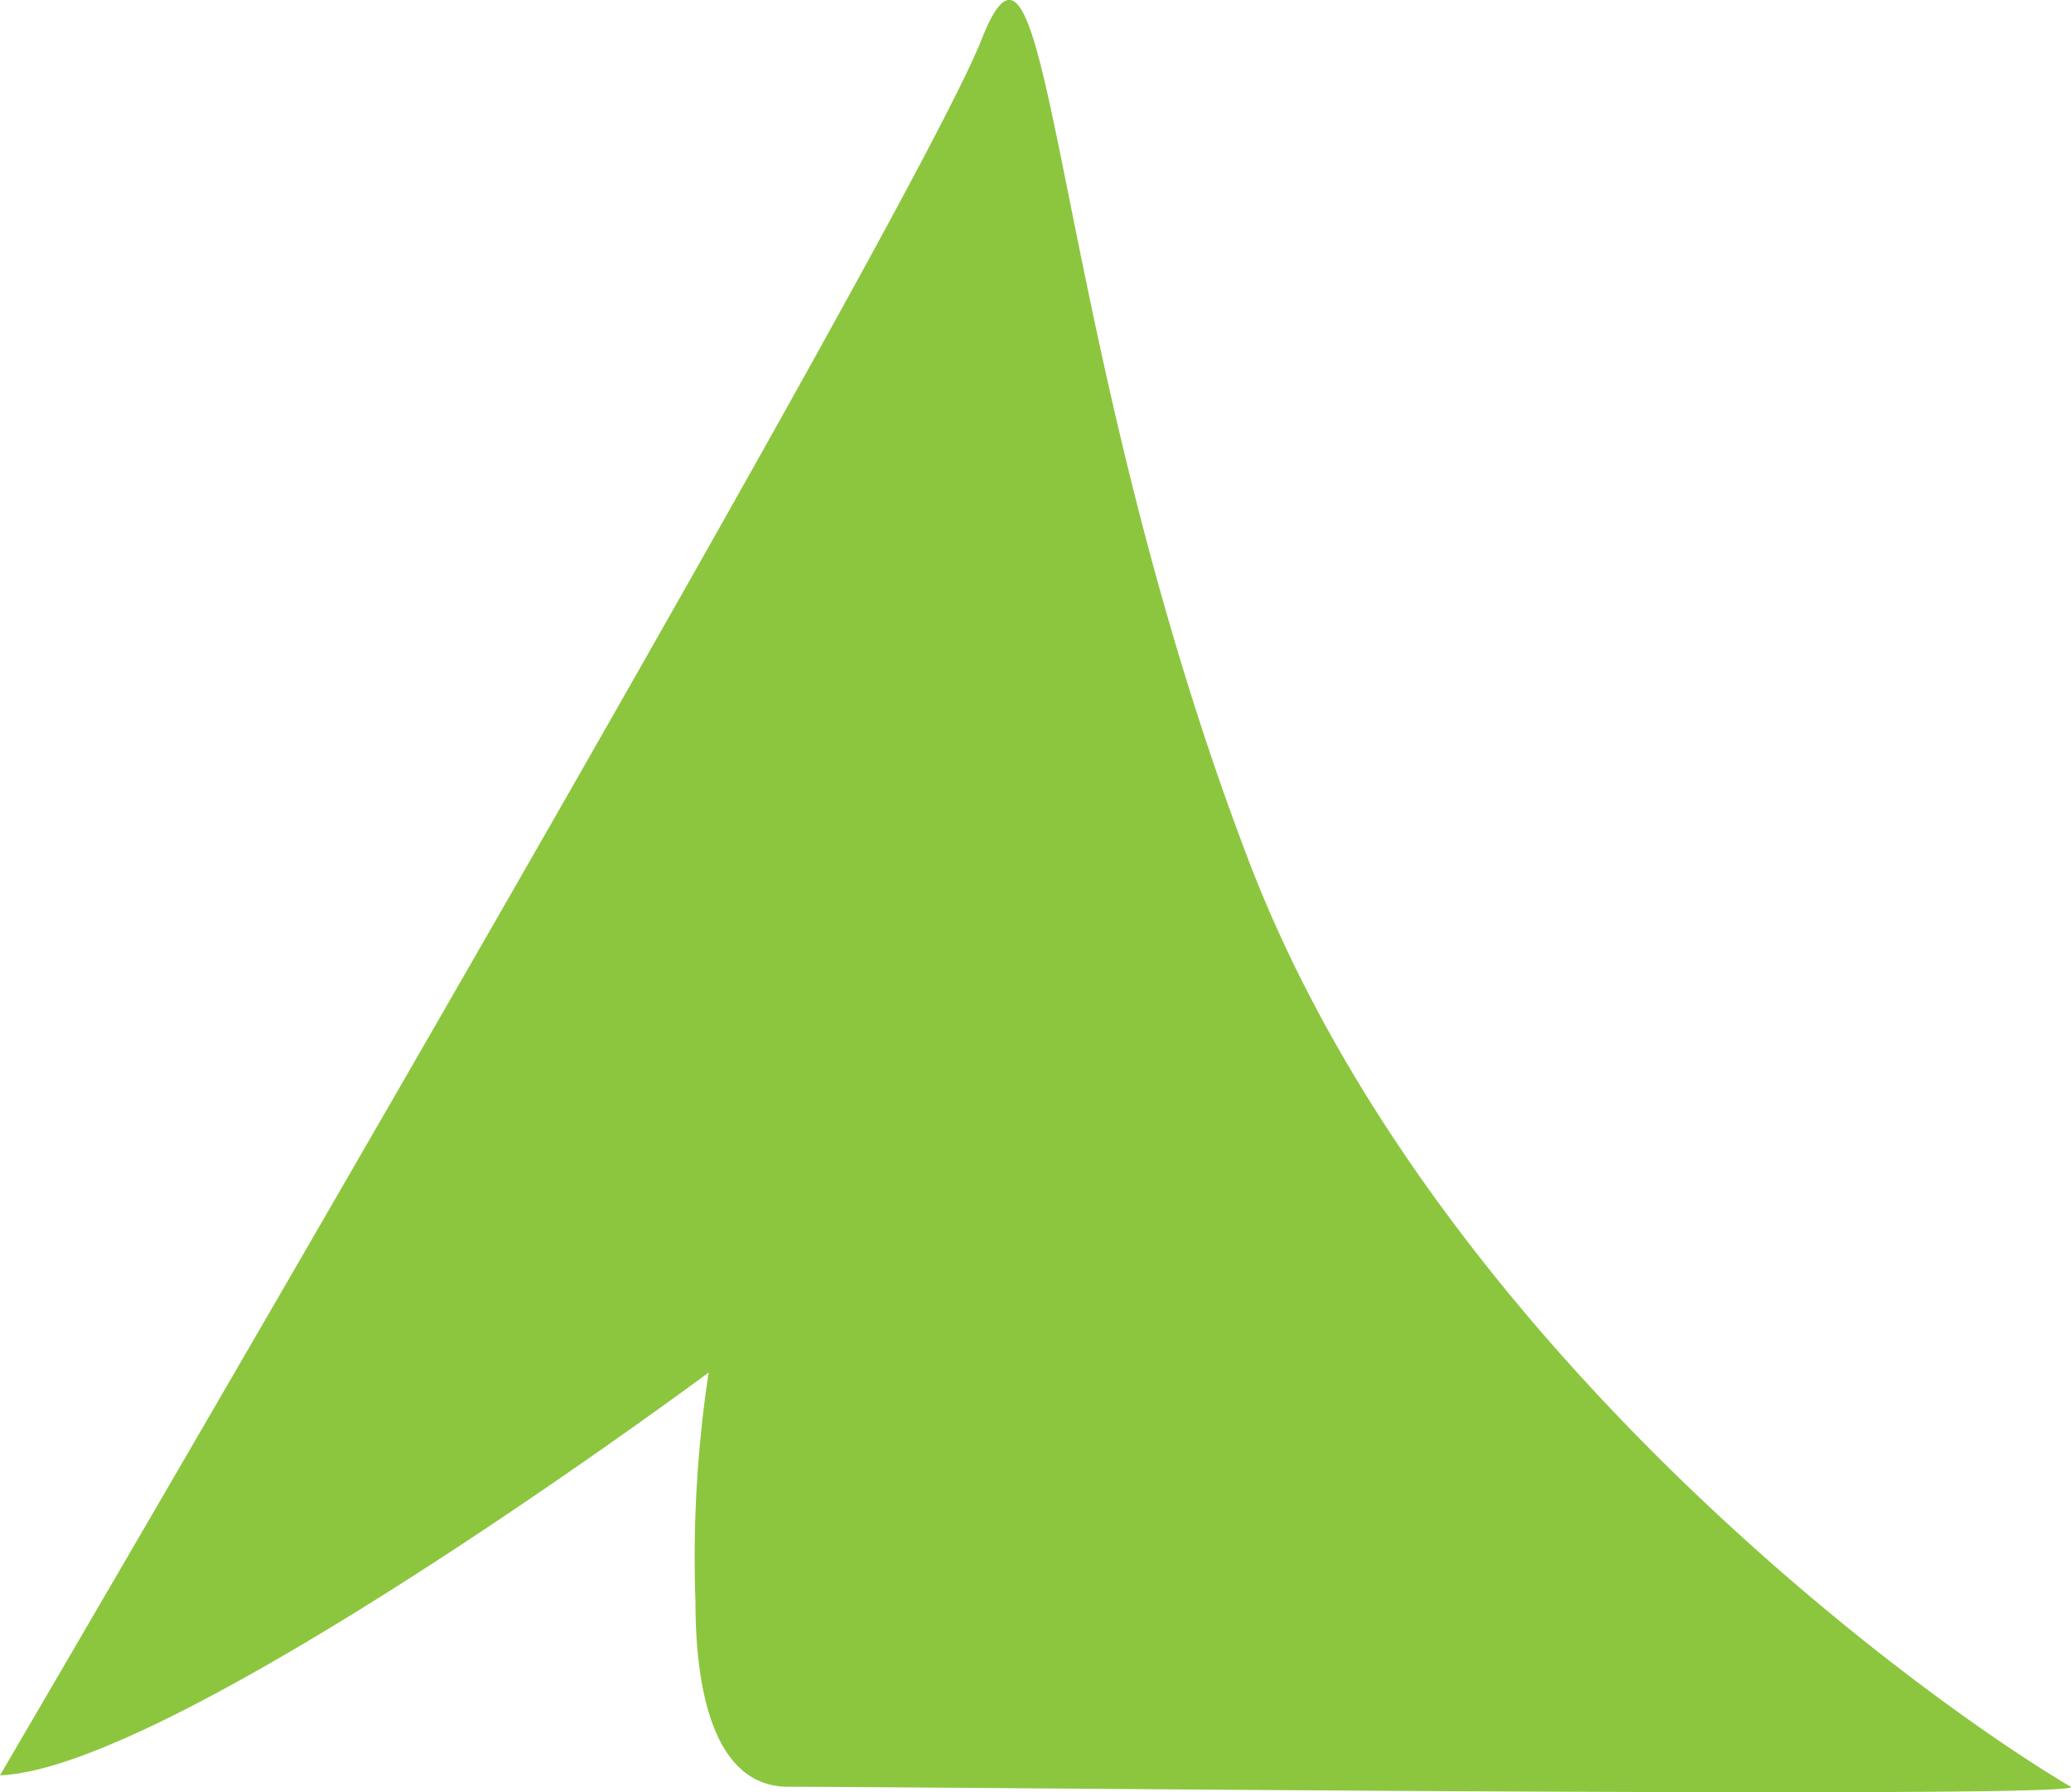 <svg xmlns="http://www.w3.org/2000/svg" width="37.968" height="32.855" viewBox="0 0 37.968 32.855">
  <path id="パス_3679" data-name="パス 3679" d="M.061,733.268s16.683-28.479,17.994-31.817,1.2,5.344,4.885,15.015c3.309,8.689,12.007,15.188,15.084,17.012.381.226-20.875,0-23.513,0-1.554,0-1.7-2.3-1.7-3.394a22.588,22.588,0,0,1,.242-4.2S3.279,733.149.061,733.268Z" transform="translate(-0.061 -700.724)" fill="#8cc63f"/>
</svg>
